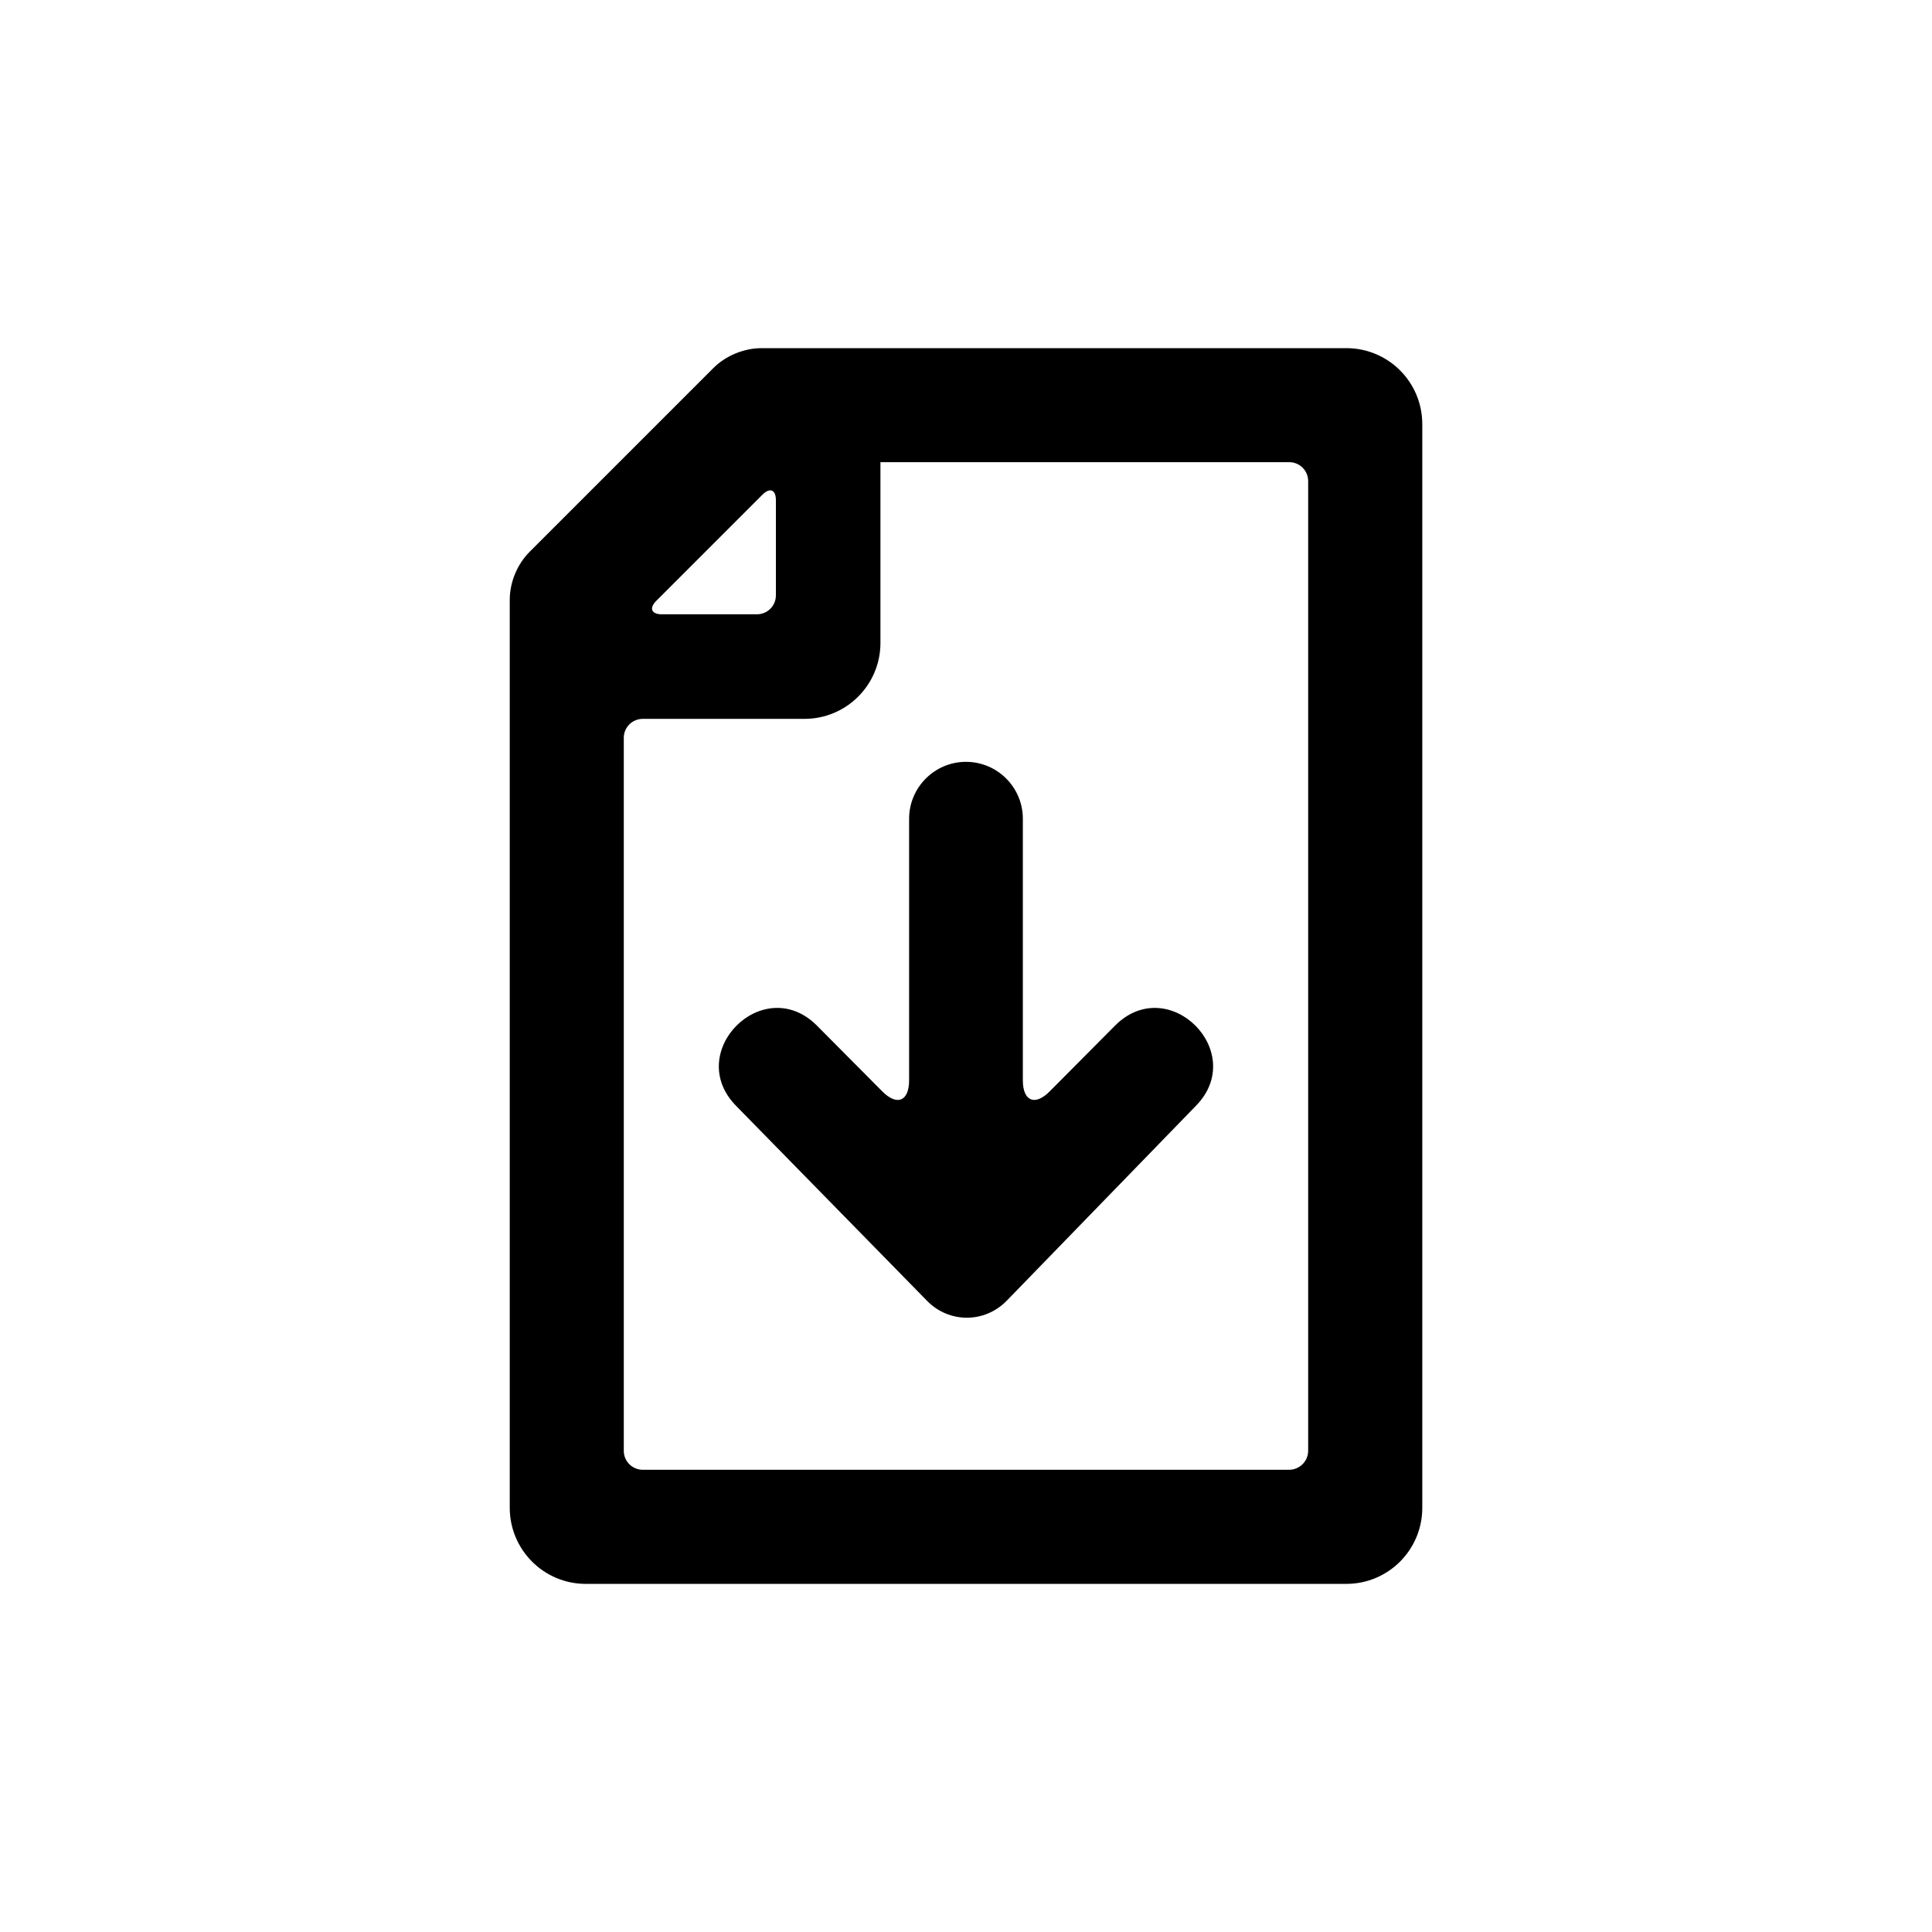 <?xml version="1.0" encoding="UTF-8"?>
<!-- The Best Svg Icon site in the world: iconSvg.co, Visit us! https://iconsvg.co -->
<svg fill="#000000" width="800px" height="800px" version="1.1" viewBox="144 144 512 512" xmlns="http://www.w3.org/2000/svg">
 <path d="m279.09 302.97c0-4.695 1.98-9.453 5.301-12.773l48.633-48.633c3.356-3.359 8.188-5.301 12.859-5.301h154.92c11.129 0 20.117 9.004 20.117 20.148v287.18c0 11.121-8.992 20.152-20.137 20.152h-201.56c-11.137 0-20.133-9.074-20.133-20.16zm66.957-27.867-28.117 28.117c-1.969 1.969-1.312 3.574 1.477 3.574h25.164c2.844 0 5.051-2.262 5.051-5.051v-25.164c0-2.844-1.602-3.449-3.574-1.477zm139.62-8.613h-108.34v47.887c0 11.121-9.016 20.129-20.133 20.129h-42.848c-2.789 0-5.035 2.246-5.035 5.019v188.96c0 2.785 2.258 5.019 5.039 5.019h171.29c2.746 0 5.039-2.254 5.039-5.035v-256.95c0-2.809-2.246-5.039-5.016-5.039zm-95.969 222.26-50.512-51.57c-14.207-14.246 7.106-35.625 21.316-21.375l17.293 17.406c3.934 3.961 7.129 2.648 7.129-2.938v-69.305c0-8.281 6.746-15.074 15.07-15.074 8.309 0 15.07 6.75 15.07 15.074v69.305c0 5.555 3.195 6.902 7.133 2.938l17.293-17.406c14.207-14.25 35.523 7.129 21.316 21.375l-49.992 51.5c-5.848 6.019-15.277 6.031-21.117 0.07z" fill-rule="evenodd"/>
</svg>
